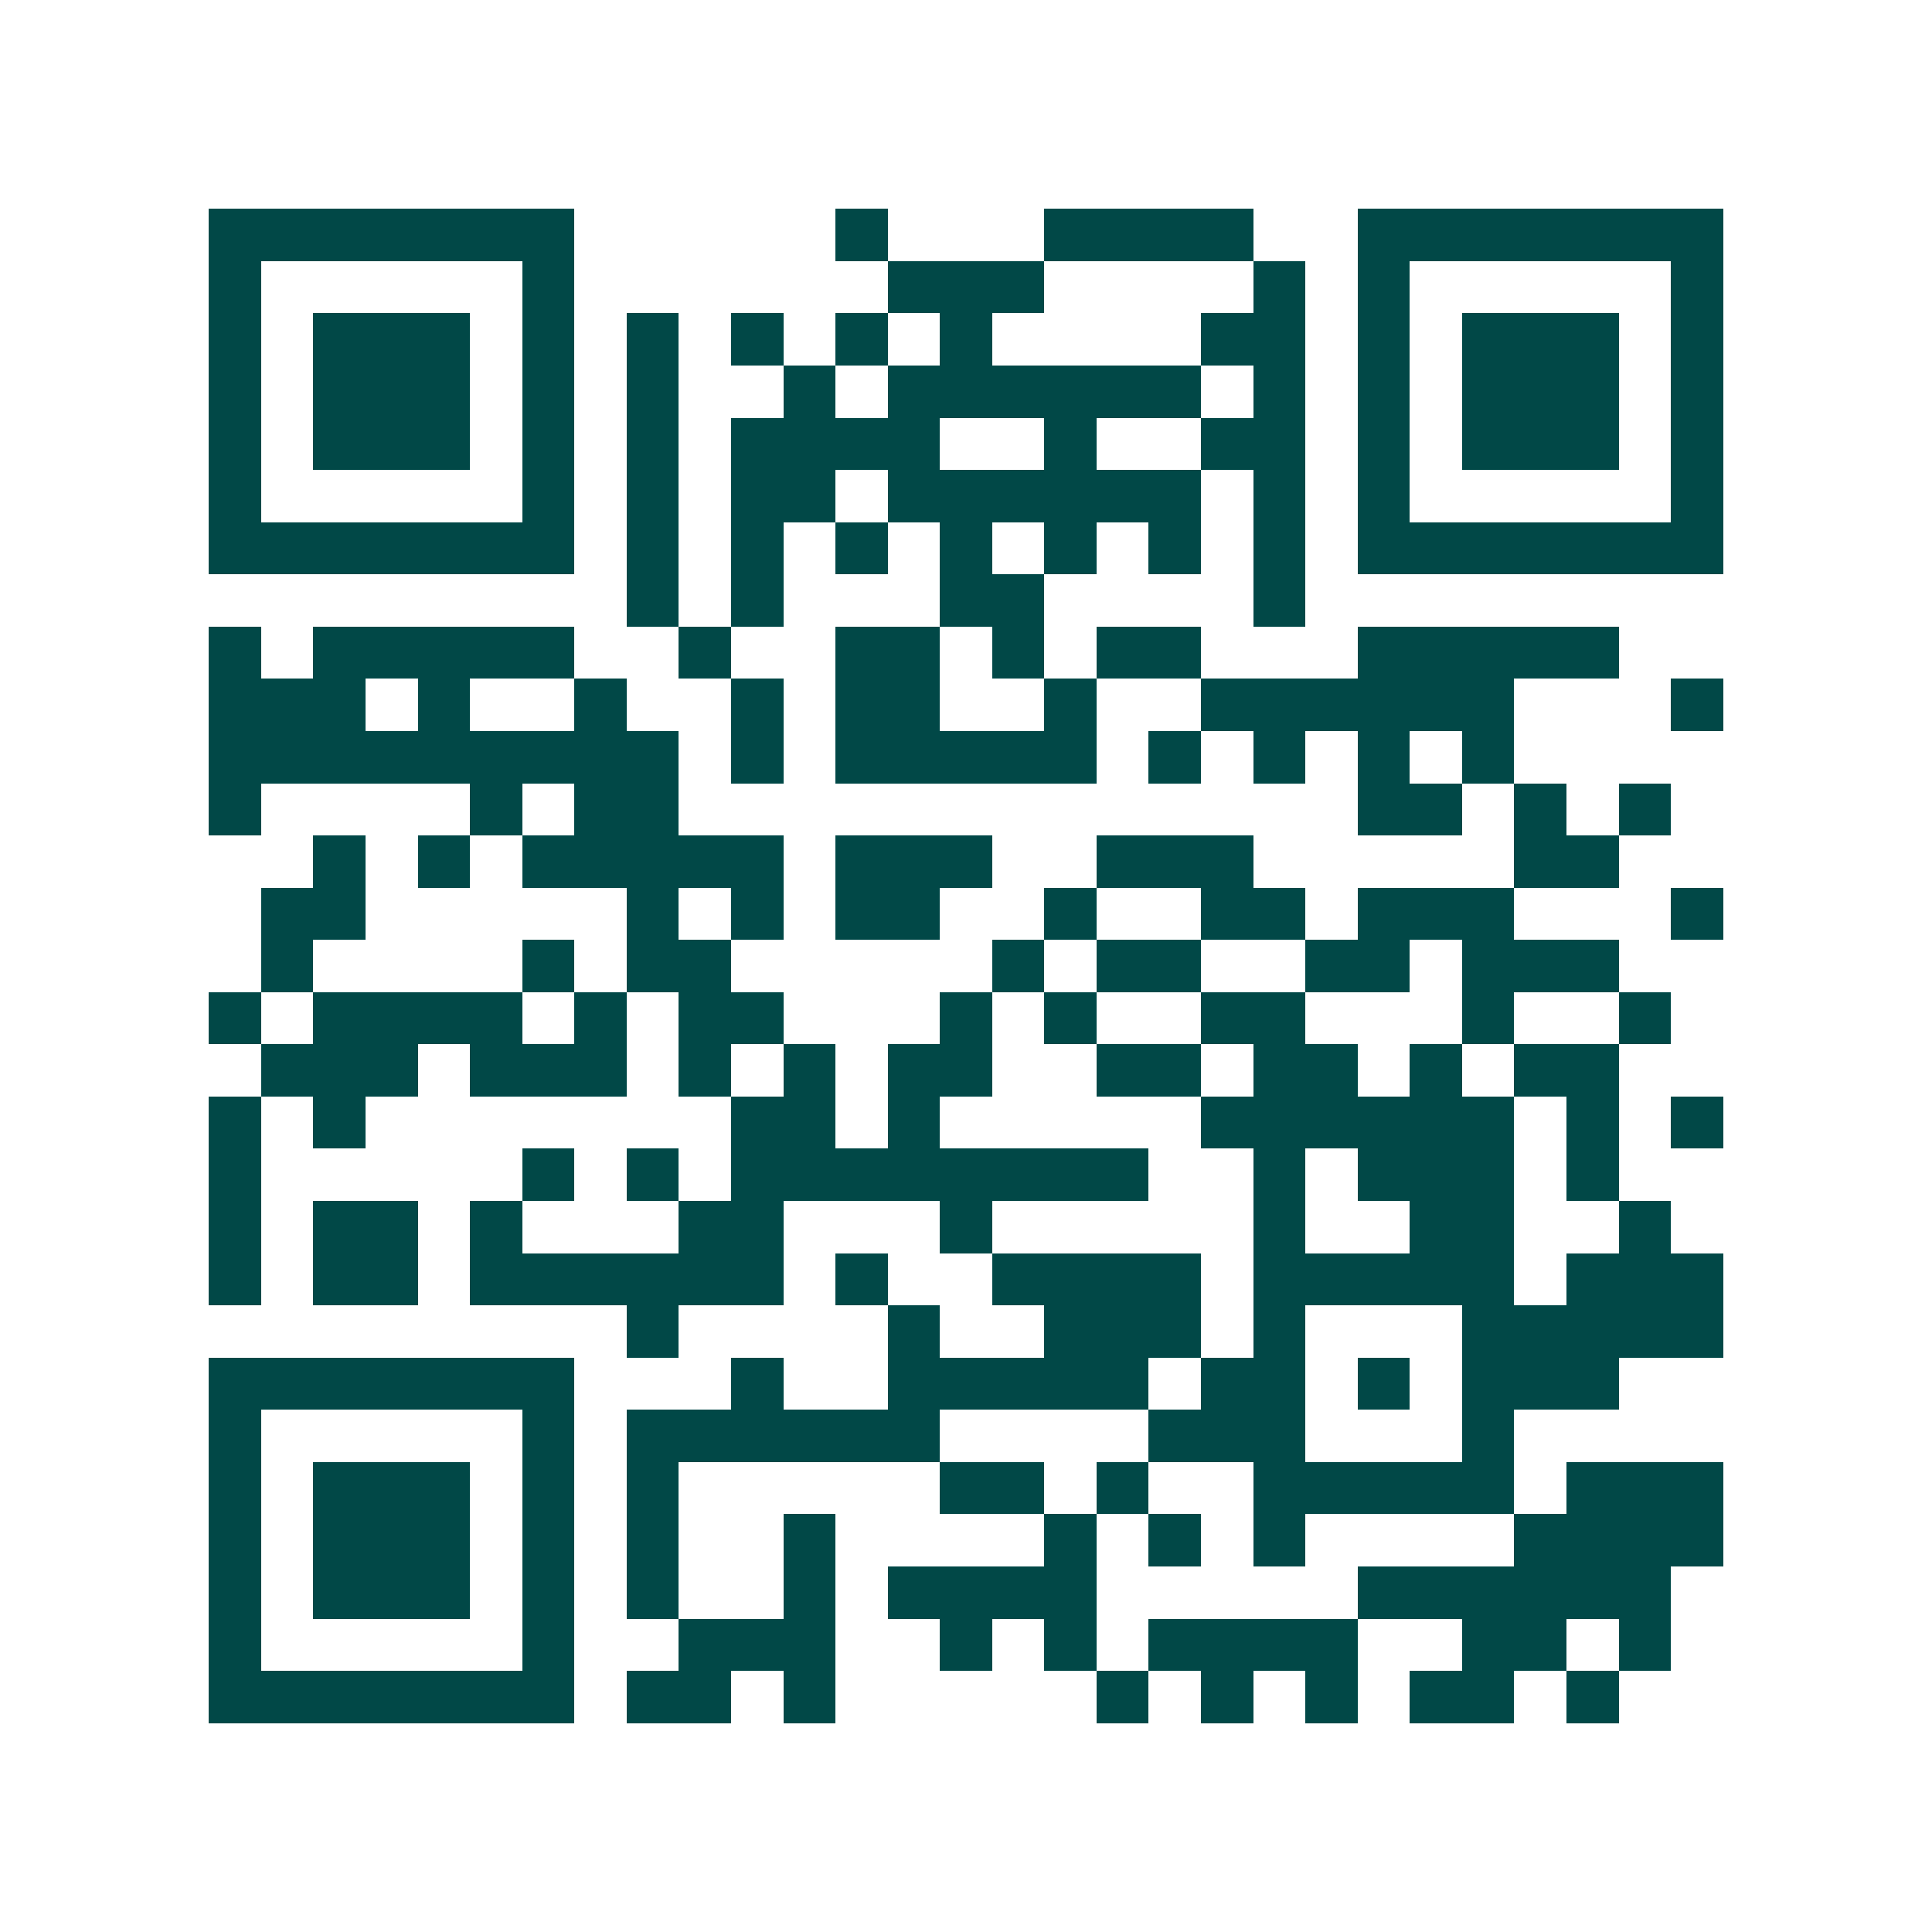 <svg xmlns="http://www.w3.org/2000/svg" width="200" height="200" viewBox="0 0 37 37" shape-rendering="crispEdges"><path fill="#ffffff" d="M0 0h37v37H0z"/><path stroke="#014847" d="M4 4.5h7m5 0h1m3 0h4m2 0h7M4 5.5h1m5 0h1m6 0h3m4 0h1m1 0h1m5 0h1M4 6.5h1m1 0h3m1 0h1m1 0h1m1 0h1m1 0h1m1 0h1m4 0h2m1 0h1m1 0h3m1 0h1M4 7.5h1m1 0h3m1 0h1m1 0h1m2 0h1m1 0h6m1 0h1m1 0h1m1 0h3m1 0h1M4 8.5h1m1 0h3m1 0h1m1 0h1m1 0h4m2 0h1m2 0h2m1 0h1m1 0h3m1 0h1M4 9.5h1m5 0h1m1 0h1m1 0h2m1 0h6m1 0h1m1 0h1m5 0h1M4 10.5h7m1 0h1m1 0h1m1 0h1m1 0h1m1 0h1m1 0h1m1 0h1m1 0h7M12 11.5h1m1 0h1m3 0h2m4 0h1M4 12.5h1m1 0h5m2 0h1m2 0h2m1 0h1m1 0h2m3 0h5M4 13.5h3m1 0h1m2 0h1m2 0h1m1 0h2m2 0h1m2 0h6m3 0h1M4 14.5h9m1 0h1m1 0h5m1 0h1m1 0h1m1 0h1m1 0h1M4 15.5h1m4 0h1m1 0h2m13 0h2m1 0h1m1 0h1M6 16.5h1m1 0h1m1 0h5m1 0h3m2 0h3m5 0h2M5 17.5h2m5 0h1m1 0h1m1 0h2m2 0h1m2 0h2m1 0h3m3 0h1M5 18.5h1m4 0h1m1 0h2m5 0h1m1 0h2m2 0h2m1 0h3M4 19.5h1m1 0h4m1 0h1m1 0h2m3 0h1m1 0h1m2 0h2m3 0h1m2 0h1M5 20.5h3m1 0h3m1 0h1m1 0h1m1 0h2m2 0h2m1 0h2m1 0h1m1 0h2M4 21.5h1m1 0h1m7 0h2m1 0h1m5 0h6m1 0h1m1 0h1M4 22.5h1m5 0h1m1 0h1m1 0h8m2 0h1m1 0h3m1 0h1M4 23.5h1m1 0h2m1 0h1m3 0h2m3 0h1m5 0h1m2 0h2m2 0h1M4 24.5h1m1 0h2m1 0h6m1 0h1m2 0h4m1 0h5m1 0h3M12 25.5h1m4 0h1m2 0h3m1 0h1m3 0h5M4 26.5h7m3 0h1m2 0h5m1 0h2m1 0h1m1 0h3M4 27.5h1m5 0h1m1 0h6m4 0h3m3 0h1M4 28.5h1m1 0h3m1 0h1m1 0h1m5 0h2m1 0h1m2 0h5m1 0h3M4 29.5h1m1 0h3m1 0h1m1 0h1m2 0h1m4 0h1m1 0h1m1 0h1m4 0h4M4 30.5h1m1 0h3m1 0h1m1 0h1m2 0h1m1 0h4m5 0h6M4 31.5h1m5 0h1m2 0h3m2 0h1m1 0h1m1 0h4m2 0h2m1 0h1M4 32.5h7m1 0h2m1 0h1m5 0h1m1 0h1m1 0h1m1 0h2m1 0h1"/></svg>
